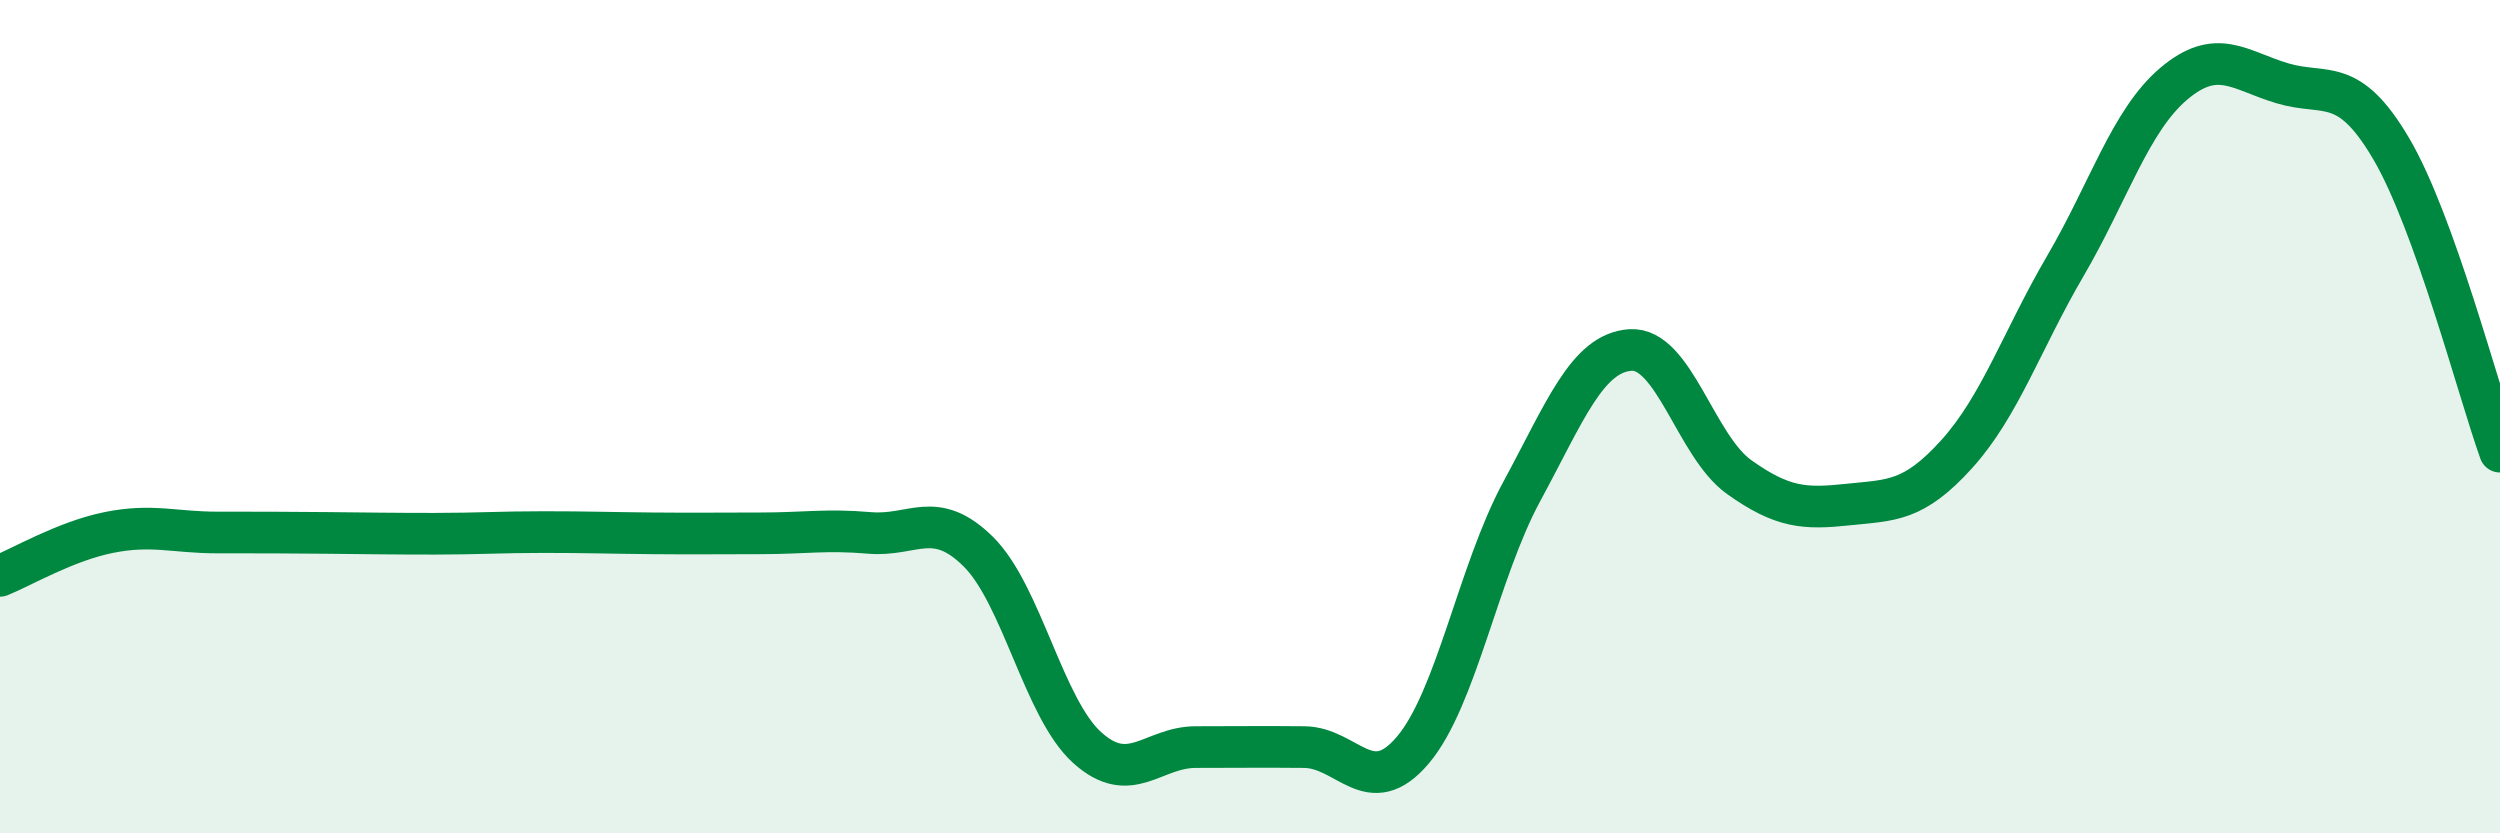 
    <svg width="60" height="20" viewBox="0 0 60 20" xmlns="http://www.w3.org/2000/svg">
      <path
        d="M 0,13.82 C 0.52,13.61 1.57,12.99 2.61,12.78 C 3.65,12.57 4.18,12.78 5.22,12.78 C 6.26,12.78 6.79,12.78 7.83,12.79 C 8.87,12.8 9.39,12.81 10.43,12.81 C 11.47,12.81 12,12.77 13.04,12.77 C 14.08,12.77 14.61,12.79 15.65,12.8 C 16.69,12.81 17.22,12.8 18.26,12.8 C 19.3,12.8 19.83,12.7 20.87,12.79 C 21.91,12.88 22.44,12.21 23.48,13.24 C 24.52,14.27 25.05,17 26.09,17.94 C 27.13,18.88 27.66,17.93 28.7,17.93 C 29.74,17.93 30.26,17.92 31.3,17.93 C 32.34,17.94 32.87,19.23 33.91,18 C 34.95,16.77 35.48,13.72 36.52,11.8 C 37.56,9.88 38.09,8.47 39.13,8.4 C 40.17,8.33 40.7,10.71 41.74,11.45 C 42.78,12.19 43.31,12.22 44.35,12.11 C 45.39,12 45.92,12.05 46.96,10.9 C 48,9.75 48.53,8.16 49.57,6.38 C 50.61,4.6 51.13,2.89 52.17,2.01 C 53.21,1.13 53.74,1.69 54.78,2 C 55.82,2.31 56.35,1.8 57.39,3.57 C 58.43,5.34 59.48,9.39 60,10.84L60 20L0 20Z"
        fill="#008740"
        opacity="0.1"
        stroke-linecap="round"
        stroke-linejoin="round"
      />
      <path
        d="M 0,13.82 C 0.52,13.61 1.57,12.99 2.61,12.78 C 3.65,12.57 4.18,12.78 5.22,12.78 C 6.26,12.78 6.79,12.78 7.83,12.79 C 8.87,12.8 9.39,12.81 10.43,12.81 C 11.47,12.81 12,12.77 13.04,12.77 C 14.08,12.77 14.61,12.79 15.65,12.8 C 16.69,12.81 17.22,12.8 18.26,12.8 C 19.3,12.8 19.83,12.7 20.87,12.79 C 21.91,12.88 22.44,12.21 23.48,13.24 C 24.52,14.27 25.05,17 26.09,17.94 C 27.13,18.88 27.66,17.93 28.7,17.93 C 29.74,17.93 30.26,17.92 31.3,17.93 C 32.34,17.94 32.87,19.23 33.91,18 C 34.95,16.77 35.48,13.72 36.52,11.8 C 37.56,9.88 38.09,8.47 39.13,8.4 C 40.17,8.33 40.7,10.71 41.74,11.45 C 42.78,12.19 43.31,12.22 44.35,12.11 C 45.39,12 45.92,12.05 46.96,10.9 C 48,9.75 48.53,8.16 49.57,6.38 C 50.61,4.6 51.13,2.89 52.17,2.01 C 53.21,1.13 53.74,1.69 54.78,2 C 55.82,2.31 56.35,1.8 57.39,3.57 C 58.43,5.34 59.48,9.39 60,10.84"
        stroke="#008740"
        stroke-width="1"
        fill="none"
        stroke-linecap="round"
        stroke-linejoin="round"
      />
    </svg>
  